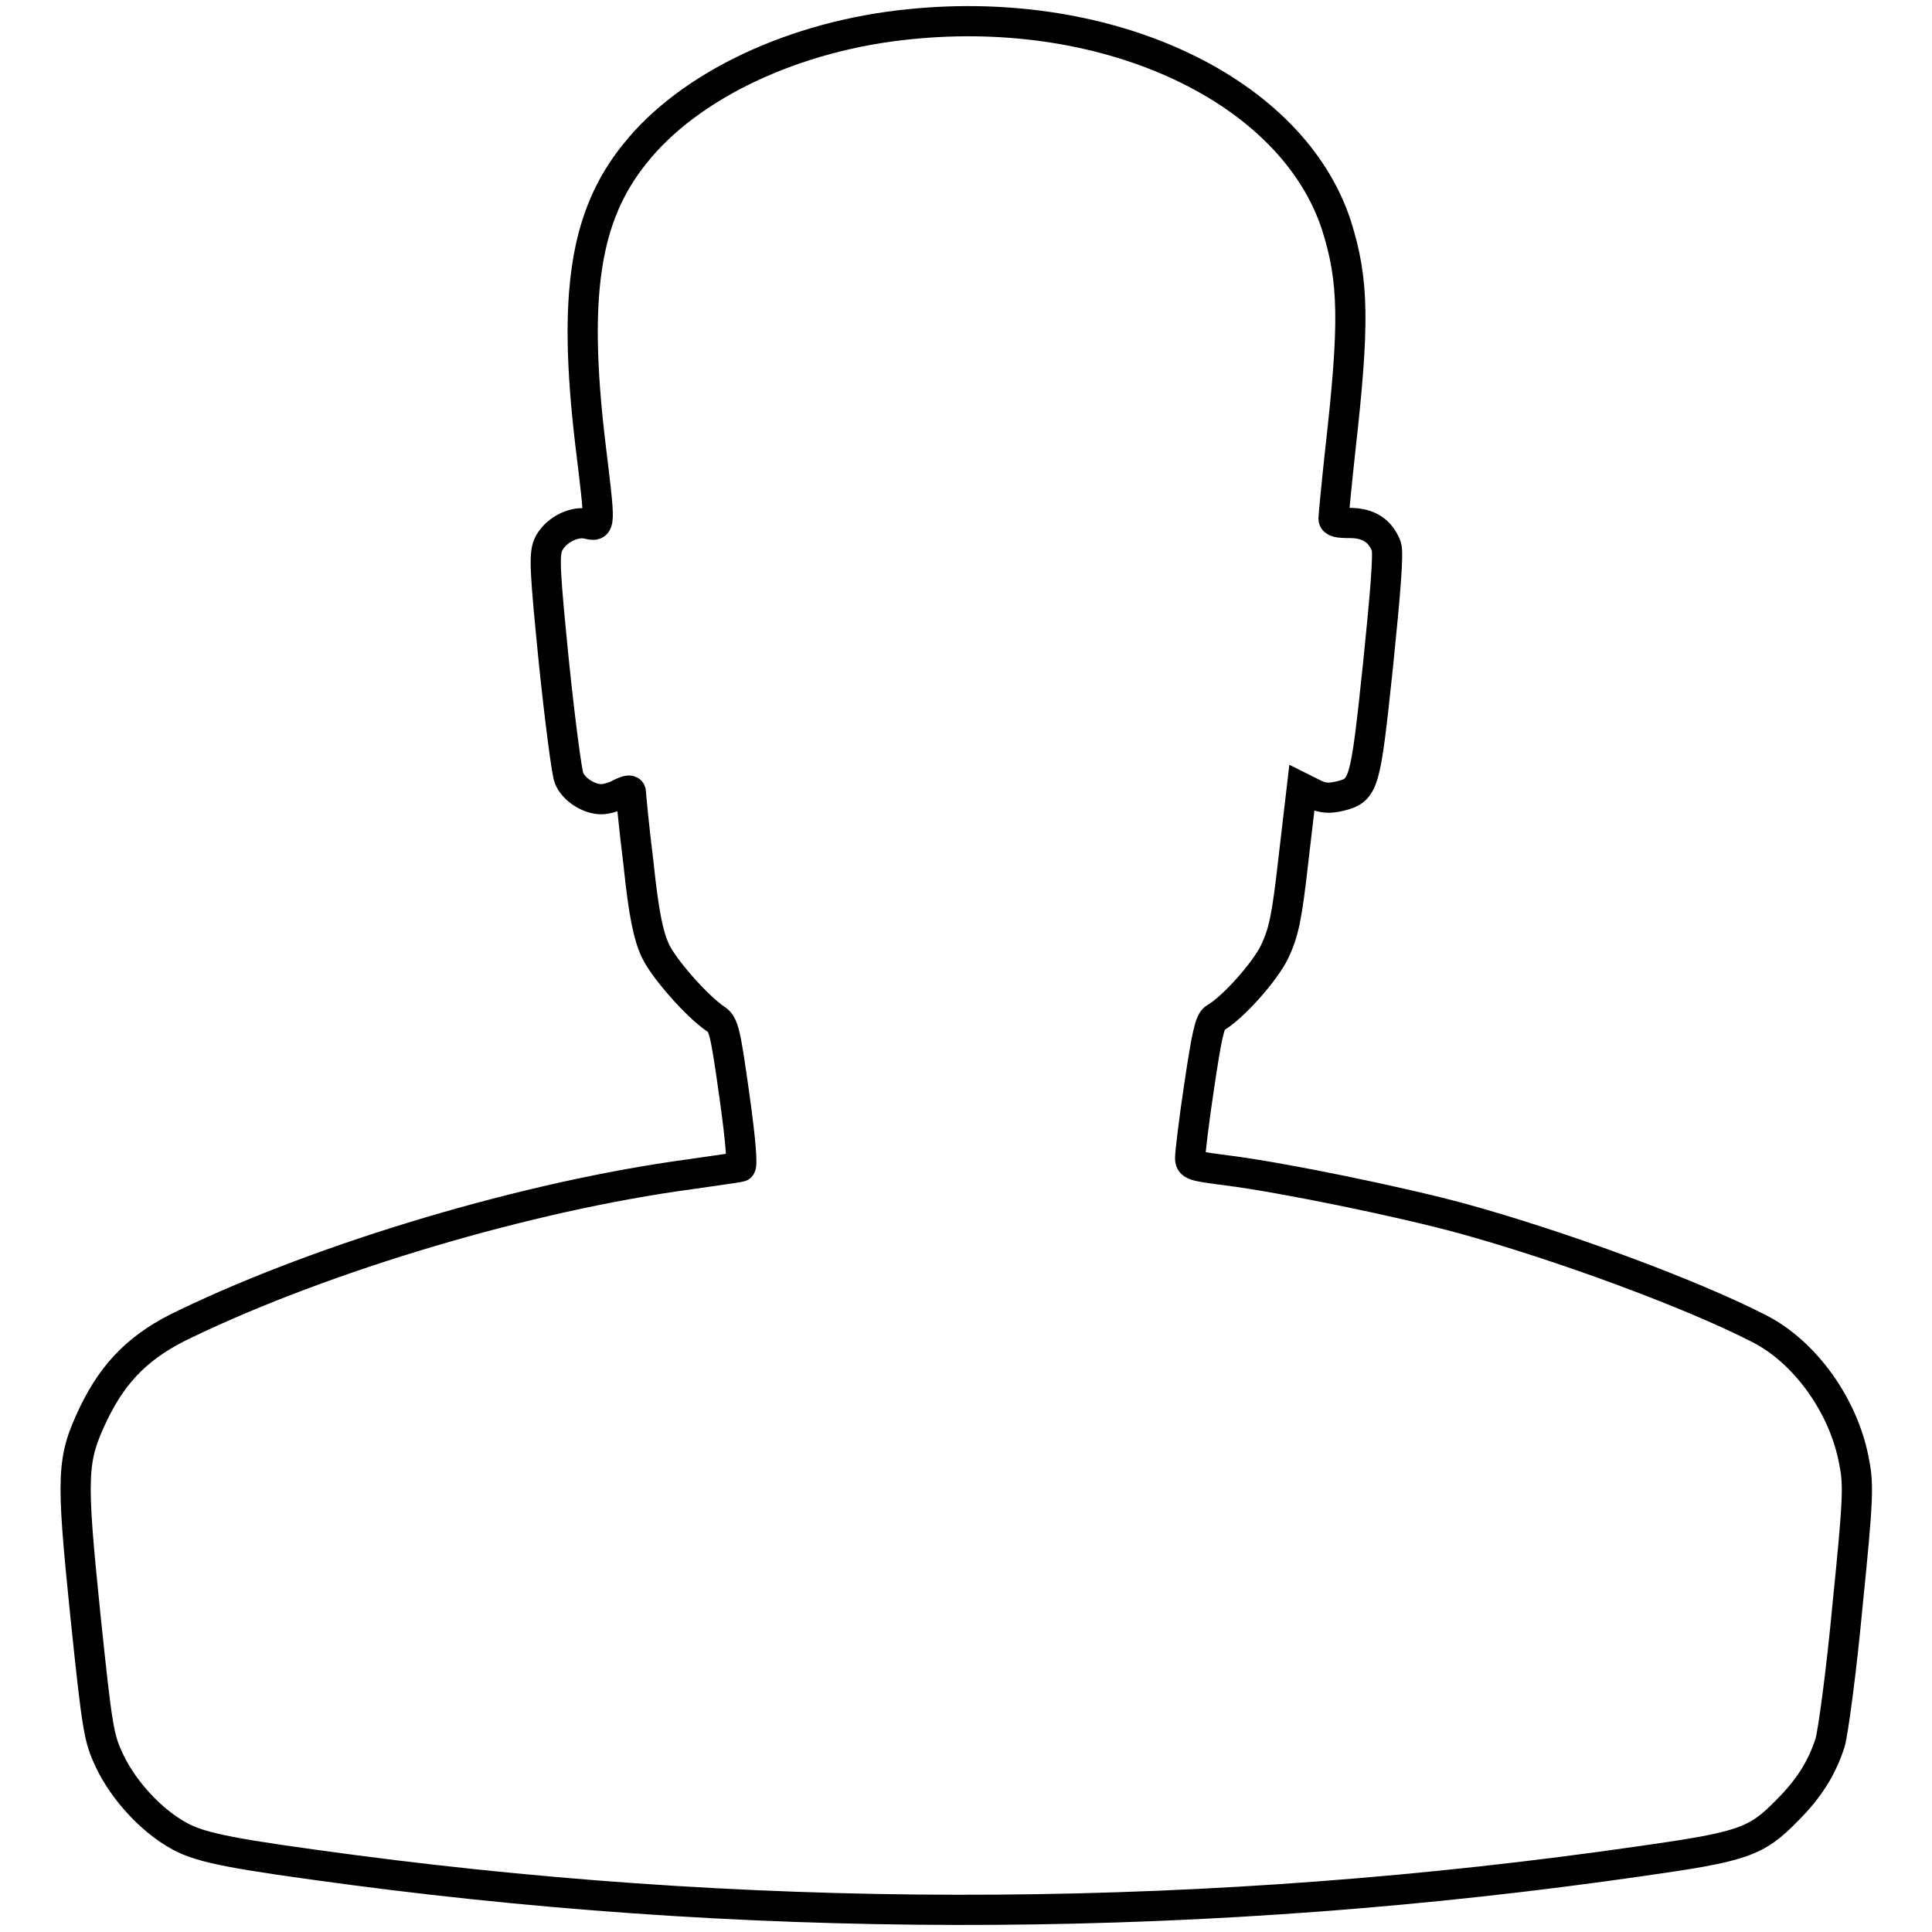 <?xml version="1.0" encoding="utf-8"?>
<!-- Svg Vector Icons : http://www.onlinewebfonts.com/icon -->
<!DOCTYPE svg PUBLIC "-//W3C//DTD SVG 1.1//EN" "http://www.w3.org/Graphics/SVG/1.1/DTD/svg11.dtd">
<svg version="1.1" xmlns="http://www.w3.org/2000/svg" xmlns:xlink="http://www.w3.org/1999/xlink" x="0px" y="0px" viewBox="0 0 256 256" enable-background="new 0 0 256 256" xml:space="preserve">
<g><g><g><path stroke-width="4" fill-opacity="0" stroke="#000000"  d="M120.6,3.2c-15.3,1.5-29.3,8.1-36.5,17.2c-6.6,8.2-8.2,18.6-5.9,38.2c1.4,11.5,1.4,11.2-0.4,10.8c-1.9-0.4-4.4,1-5.2,2.9c-0.5,1.4-0.4,3.5,0.8,15.5c0.8,7.7,1.7,14.6,2,15.3c0.6,1.5,2.6,2.8,4.3,2.8c0.6,0,1.7-0.3,2.4-0.7c1-0.5,1.5-0.6,1.5-0.2c0,0.3,0.4,4.6,1,9.4c0.7,6.7,1.3,9.5,2.2,11.5c1.1,2.4,5.5,7.4,8,9.1c1.1,0.7,1.3,1.6,2.5,10.1c0.9,6.4,1.1,9.5,0.8,9.5c-0.3,0.1-3.3,0.5-6.7,1c-21.5,2.9-48.3,10.9-66.8,19.8c-6,2.8-9.5,6.3-12.2,11.9c-2.9,6.1-3,8-1.1,26.6c1.6,15.4,1.8,16.4,3.2,19.4c1.9,4,5.6,8,9.3,10c2.9,1.6,7.3,2.4,23.1,4.5c56.4,7.4,113.8,7,170.6-1.2c13.4-1.9,15.2-2.5,19.3-6.7c2.9-2.9,4.6-5.6,5.7-9c0.4-1.4,1.5-9.5,2.3-18.1c1.4-13.8,1.5-16.1,0.9-19c-1.3-7.4-6.5-14.7-12.7-17.8c-9.2-4.7-26.1-10.9-39.1-14.5c-8.4-2.3-24.1-5.5-31.2-6.4c-4.7-0.6-5-0.7-5-1.7c0-0.6,0.5-4.9,1.2-9.5c1-6.7,1.4-8.6,2.1-9c2.3-1.3,6.6-6.1,7.9-8.8c1.2-2.6,1.6-4.3,2.5-12.3l1.1-9.4l1.6,0.8c1.2,0.6,2.1,0.6,3.4,0.3c3.3-0.8,3.4-1.4,5.1-17.4c1-9.8,1.4-14.8,1.1-15.7c-0.8-2.1-2.4-3.1-4.8-3.1c-1.5,0-2.2-0.1-2.2-0.6c0-0.3,0.4-4.5,0.9-9.1c1.9-16.8,1.8-22.4-0.5-29.7C171.3,12,147.2,0.5,120.6,3.2z"/></g></g></g>
</svg>